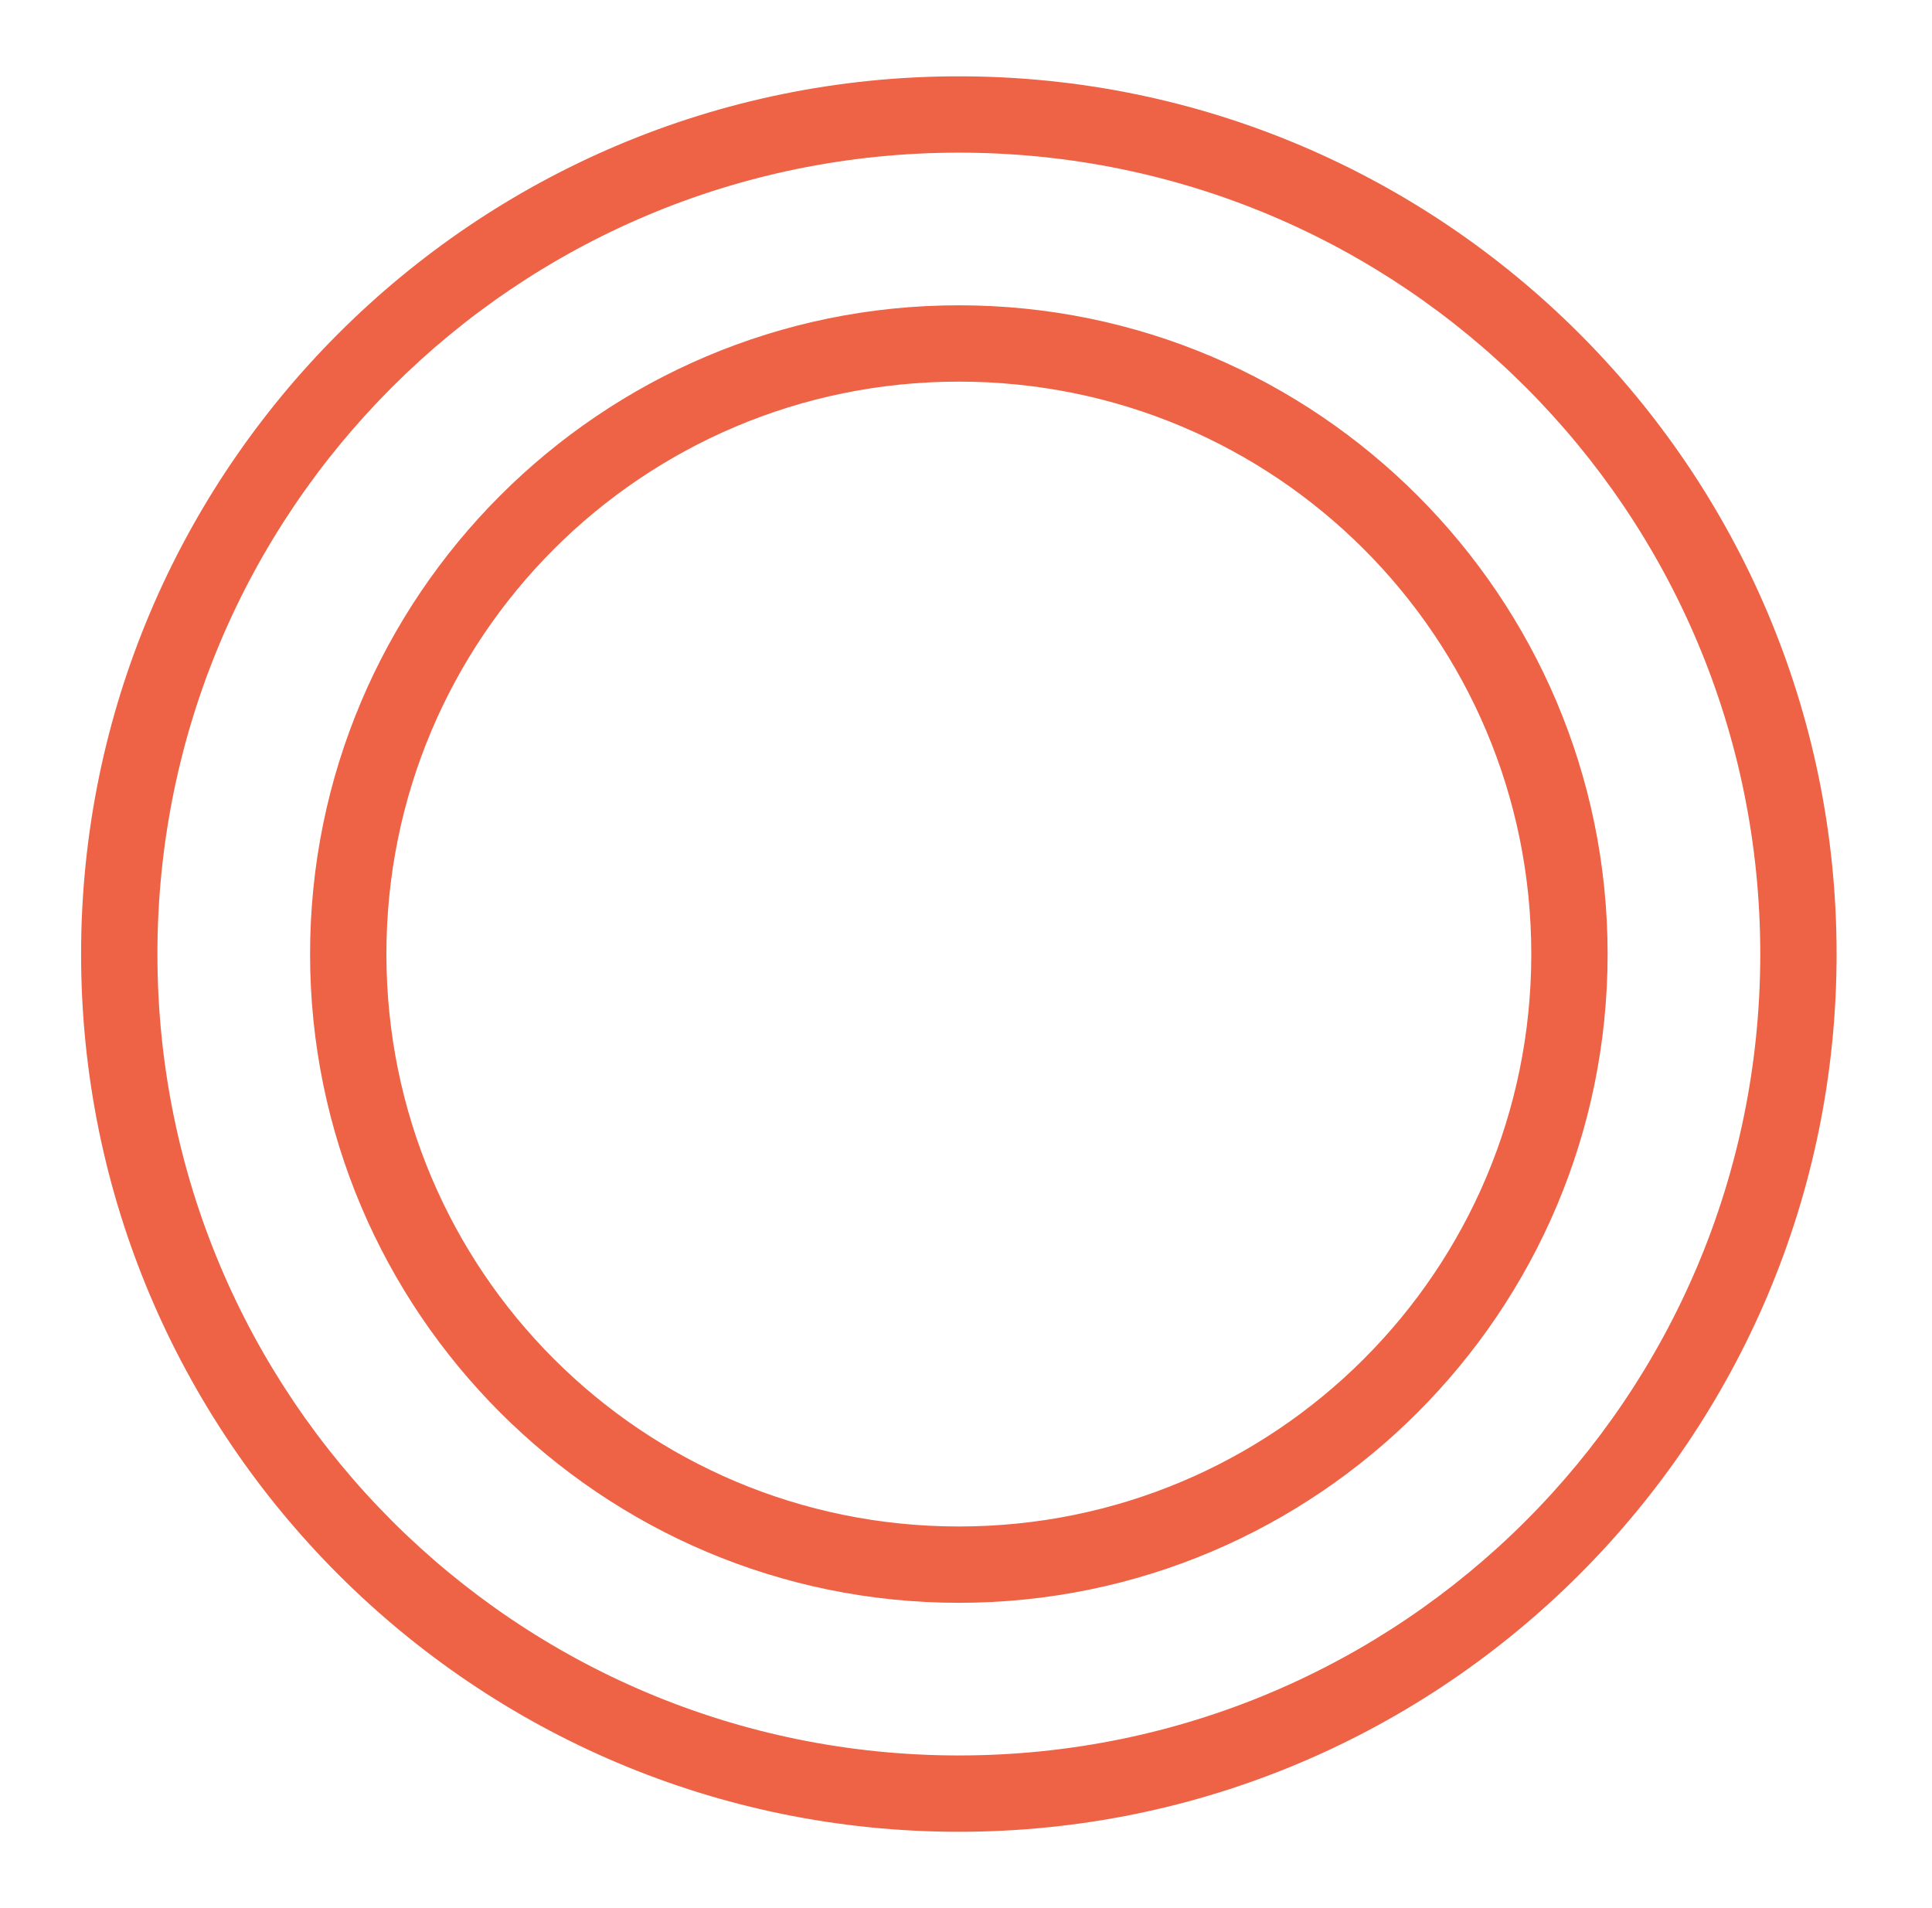 <svg width="81" height="80" viewBox="0 0 81 80" fill="none" xmlns="http://www.w3.org/2000/svg">
<path d="M40.2 3.2C19.895 3.2 3.4 19.695 3.4 40C3.4 60.305 19.895 76.8 40.2 76.8C60.505 76.8 77 60.305 77 40C77 19.695 60.505 3.2 40.2 3.2ZM40.2 6.4C58.776 6.4 73.8 21.424 73.8 40C73.8 58.576 58.776 73.6 40.2 73.6C21.625 73.6 6.6 58.576 6.6 40C6.6 21.424 21.625 6.4 40.2 6.4ZM40.2 12.8C25.197 12.8 13 24.997 13 40C13 55.003 25.197 67.2 40.2 67.2C55.204 67.2 67.4 55.003 67.4 40C67.4 24.997 55.204 12.8 40.2 12.8ZM40.2 16C53.474 16 64.2 26.726 64.2 40C64.2 53.274 53.474 64 40.2 64C26.927 64 16.2 53.274 16.2 40C16.2 26.726 26.927 16 40.2 16Z" fill="#EE6245"/>
</svg>
